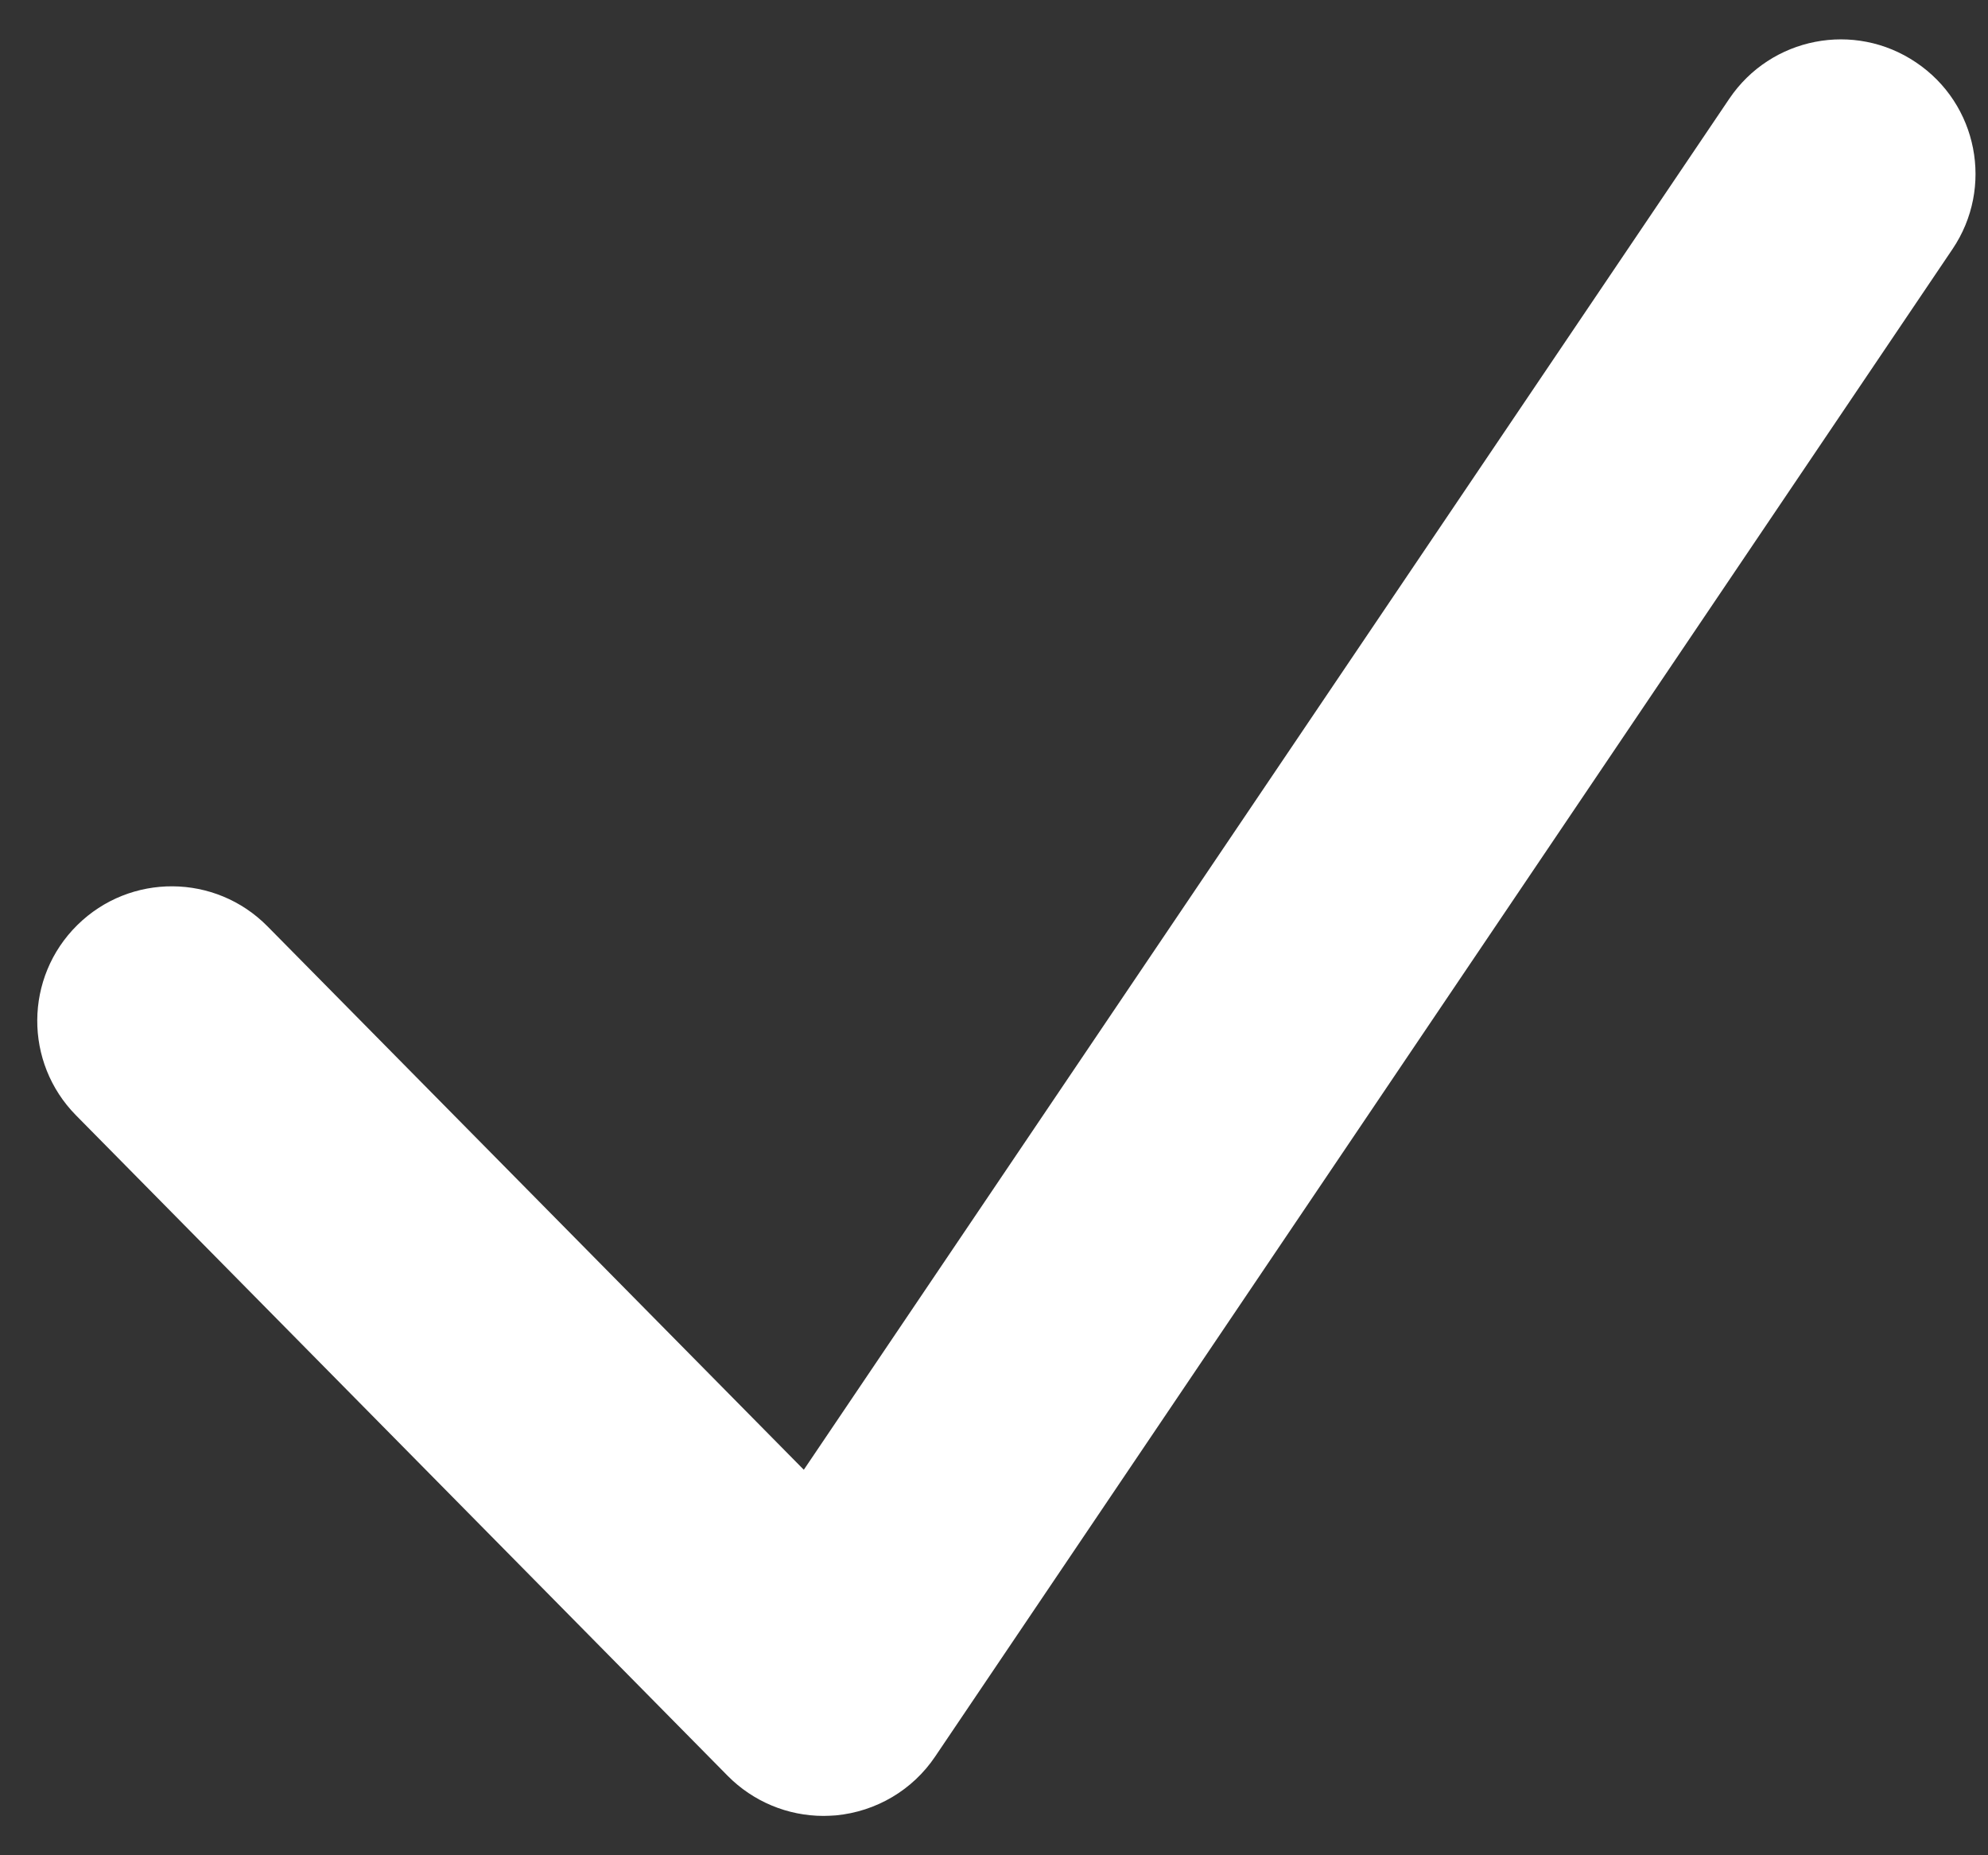 <svg width="15" height="14" viewBox="0 0 15 14" fill="none" xmlns="http://www.w3.org/2000/svg">
<rect x="0" y="0" width="15" height="14" fill="#333333" stroke="none"/>
<path d="M14.732 1.88L7.056 13.255C6.886 13.508 6.611 13.67 6.307 13.699C6.276 13.701 6.245 13.703 6.214 13.703C5.943 13.703 5.683 13.595 5.491 13.401L0.574 8.417C0.18 8.018 0.184 7.375 0.583 6.981C0.982 6.587 1.625 6.591 2.019 6.991L6.065 11.091L13.048 0.745C13.362 0.28 13.992 0.157 14.457 0.471C14.923 0.784 15.046 1.415 14.732 1.88Z" fill="white"/>
</svg>
